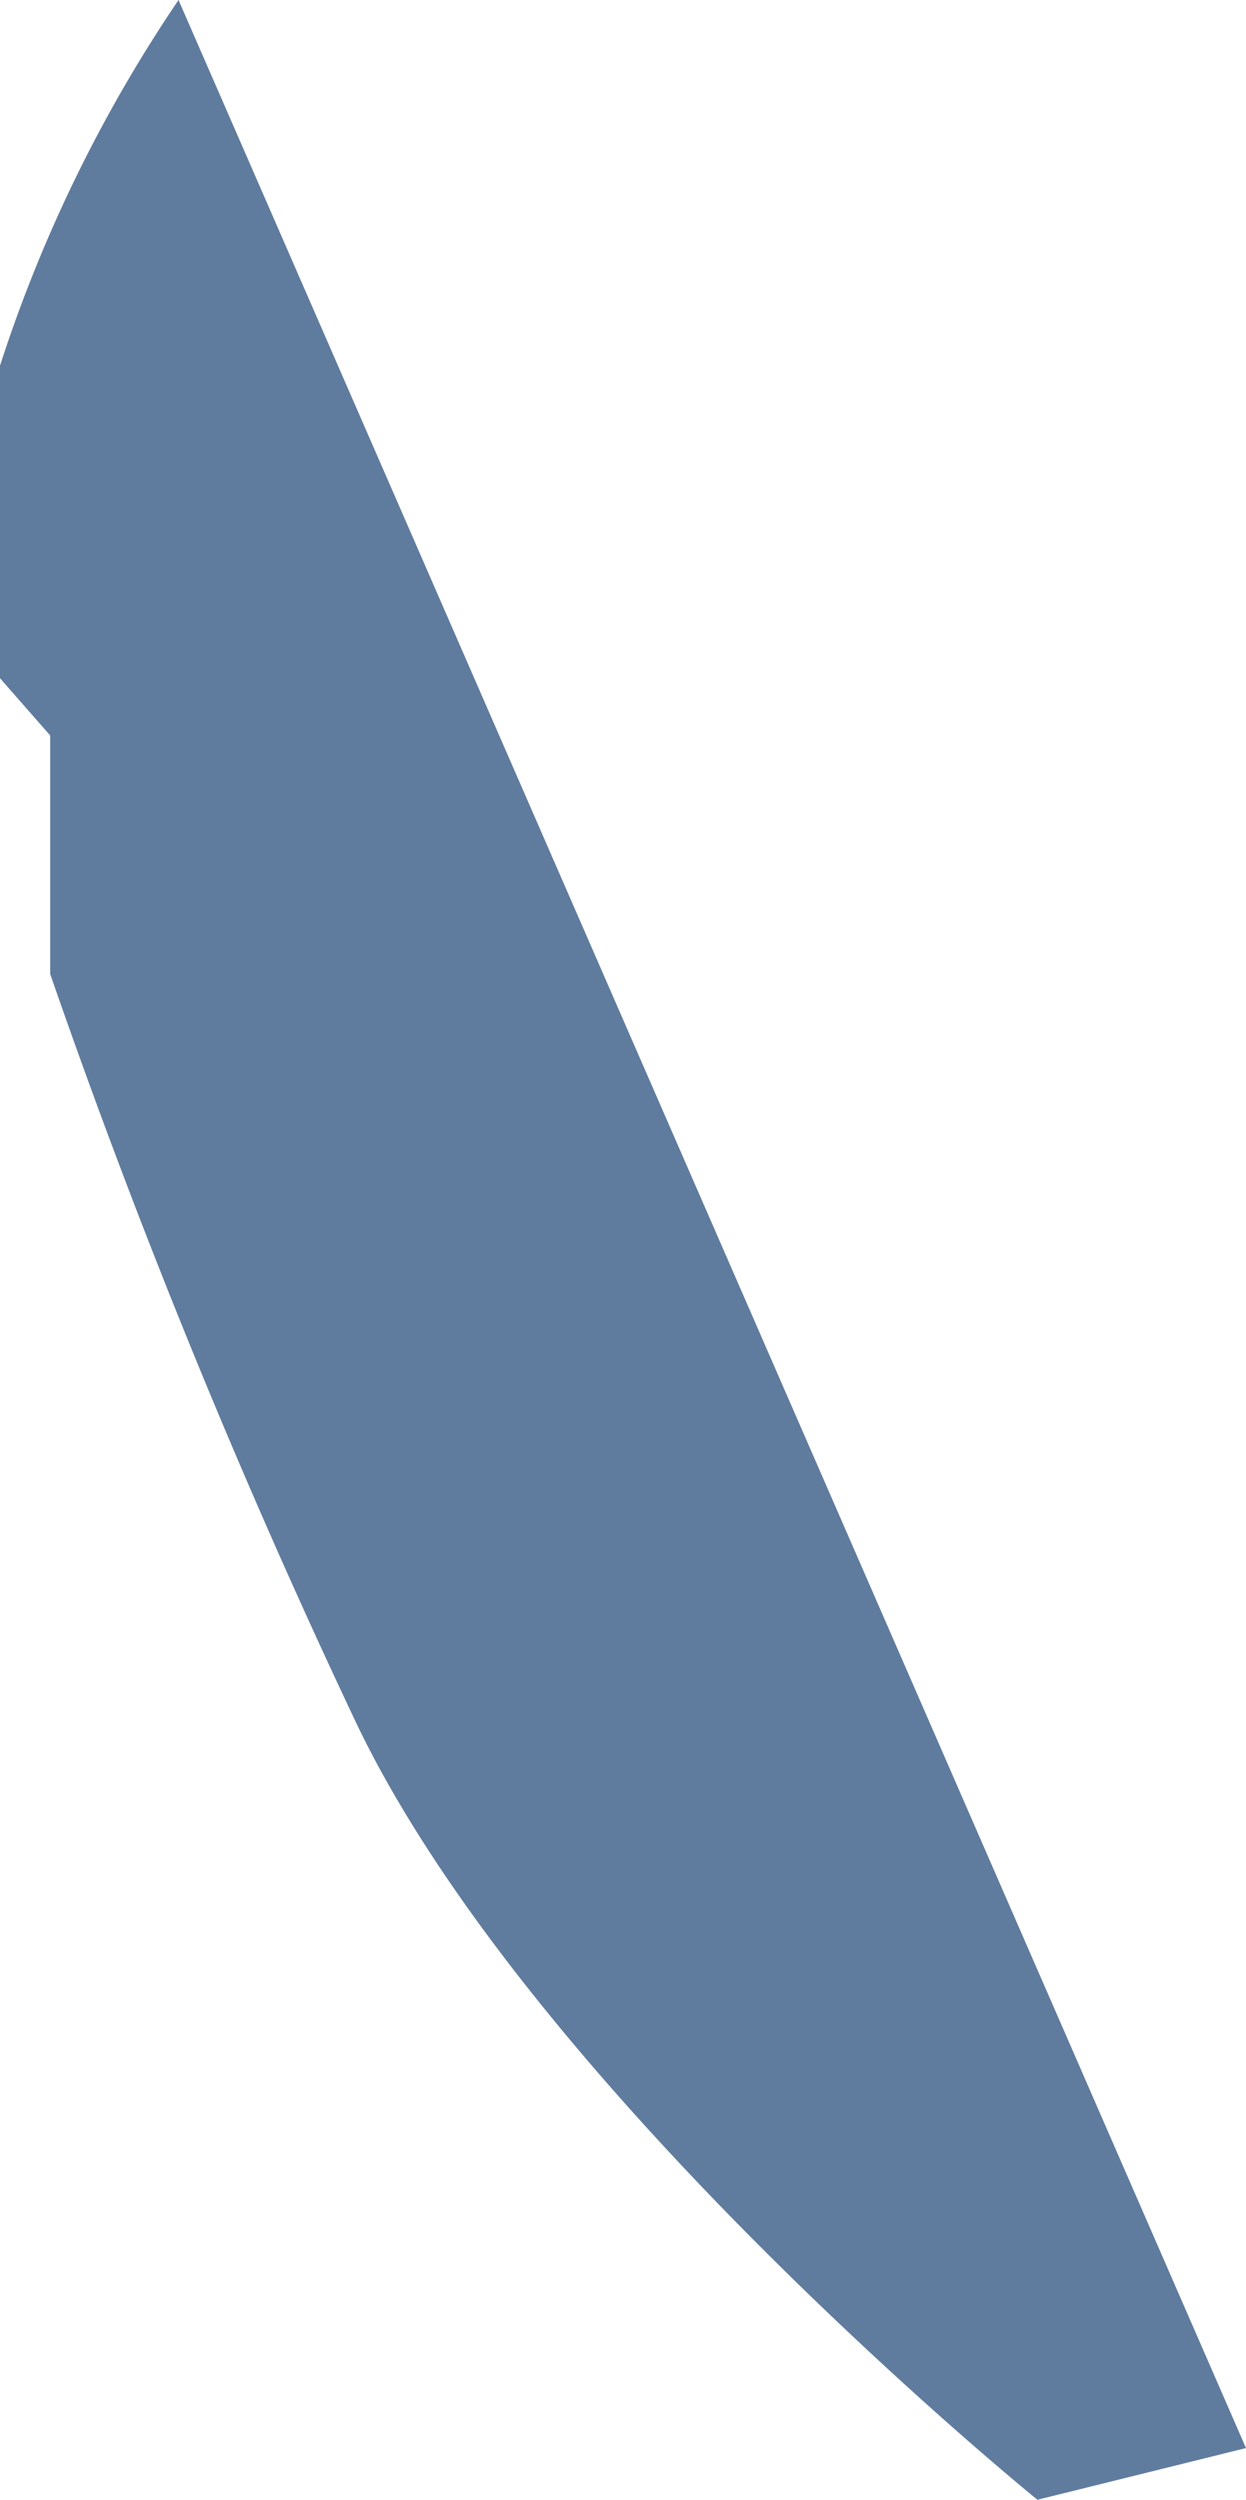 <svg xmlns="http://www.w3.org/2000/svg" width="60.965" height="122.309" viewBox="0 0 60.965 122.309"><defs><style>.a50e2f81-a6b1-481a-aada-56294ce620fd{fill:#5f7c9e;}</style></defs><title>アセット 74</title><g id="afd183c2-826a-4ce9-a83a-a62467d00699" data-name="レイヤー 2"><g id="a8f6868b-16a7-4416-8bd6-1bbc03e99a77" data-name="レイヤー 1"><path class="a50e2f81-a6b1-481a-aada-56294ce620fd" d="M17.518,84.488C26.2,102.412,50.76,122.309,50.76,122.309l10.205-2.53L8.735,0A70.462,70.462,0,0,0,0,17.891V33.184l2.455,2.8V47.655A364.58,364.58,0,0,0,17.518,84.488Z"/></g></g></svg>